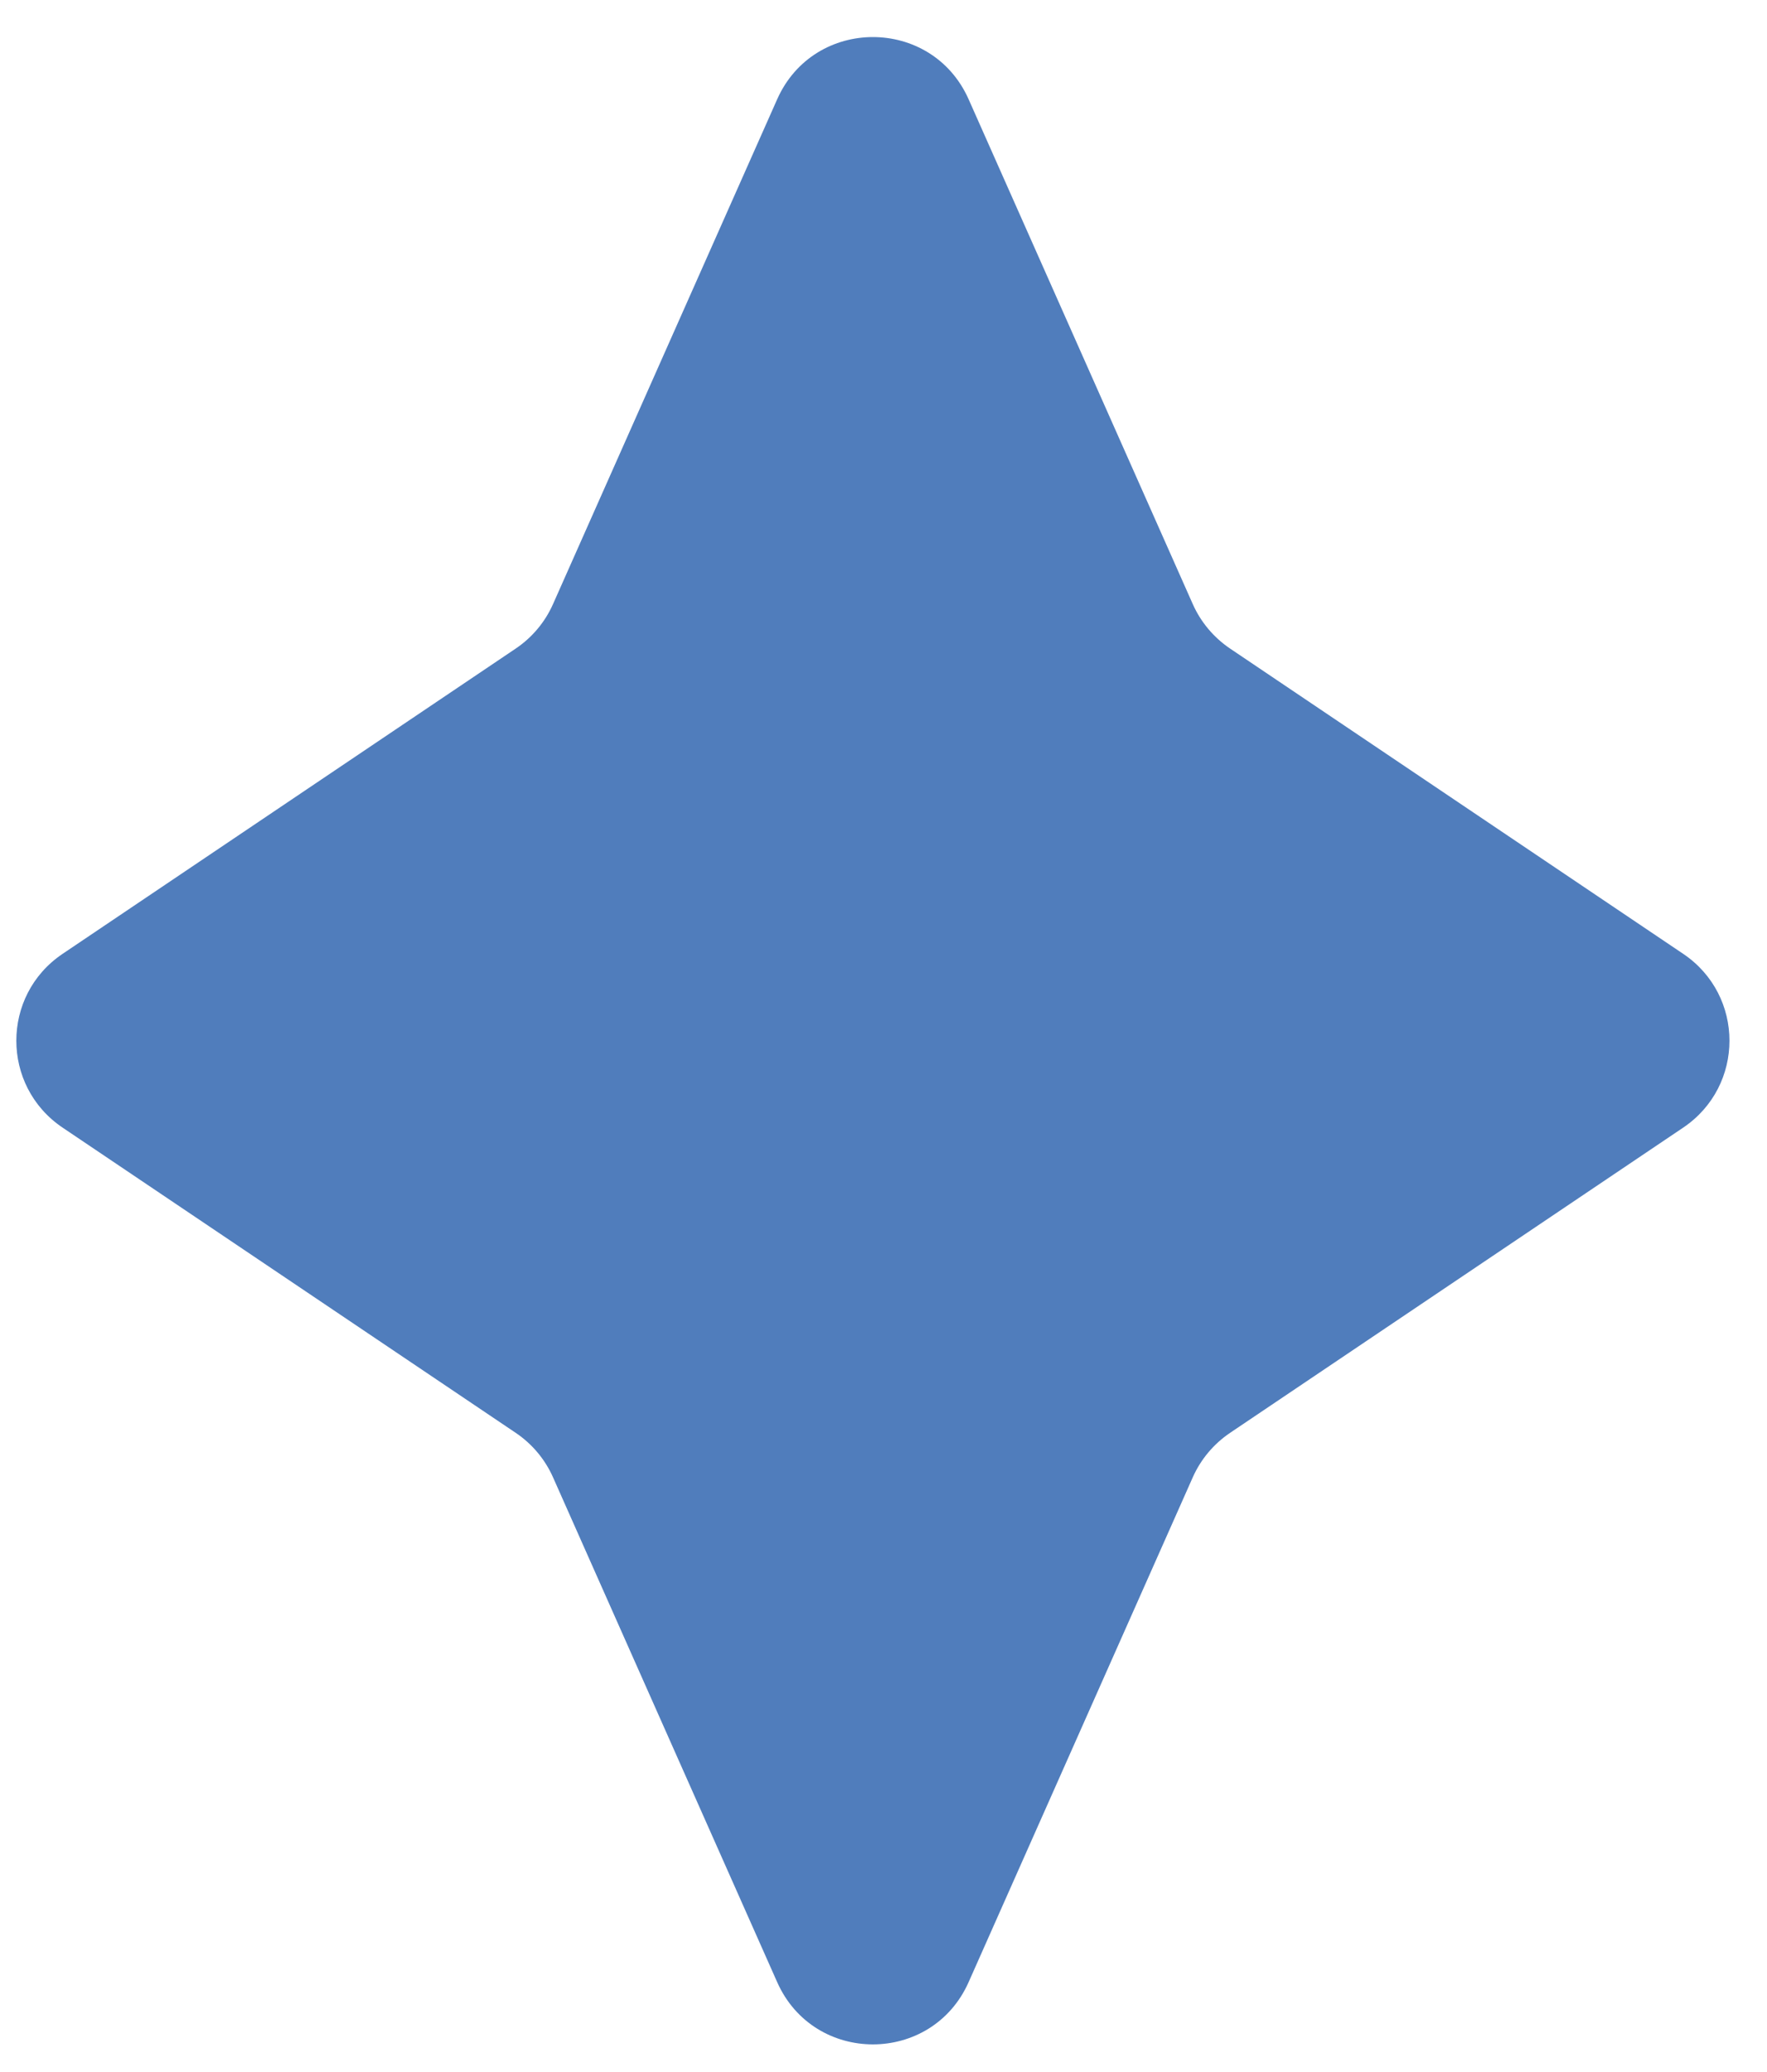 <svg xmlns="http://www.w3.org/2000/svg" width="29" height="34" viewBox="0 0 29 34" fill="none"><path d="M12.755 1.629C13.36 0.268 15.292 0.268 15.897 1.629L19.576 9.913C19.707 10.208 19.919 10.46 20.186 10.641L27.625 15.652C28.637 16.333 28.637 17.821 27.625 18.503L20.186 23.513C19.919 23.694 19.707 23.946 19.576 24.241L15.897 32.525C15.292 33.887 13.36 33.887 12.755 32.525L9.076 24.241C8.945 23.946 8.734 23.694 8.466 23.513L1.027 18.503C0.015 17.821 0.015 16.333 1.027 15.652L8.466 10.641C8.734 10.46 8.945 10.208 9.076 9.913L12.755 1.629Z" fill="#507DBC"></path></svg>